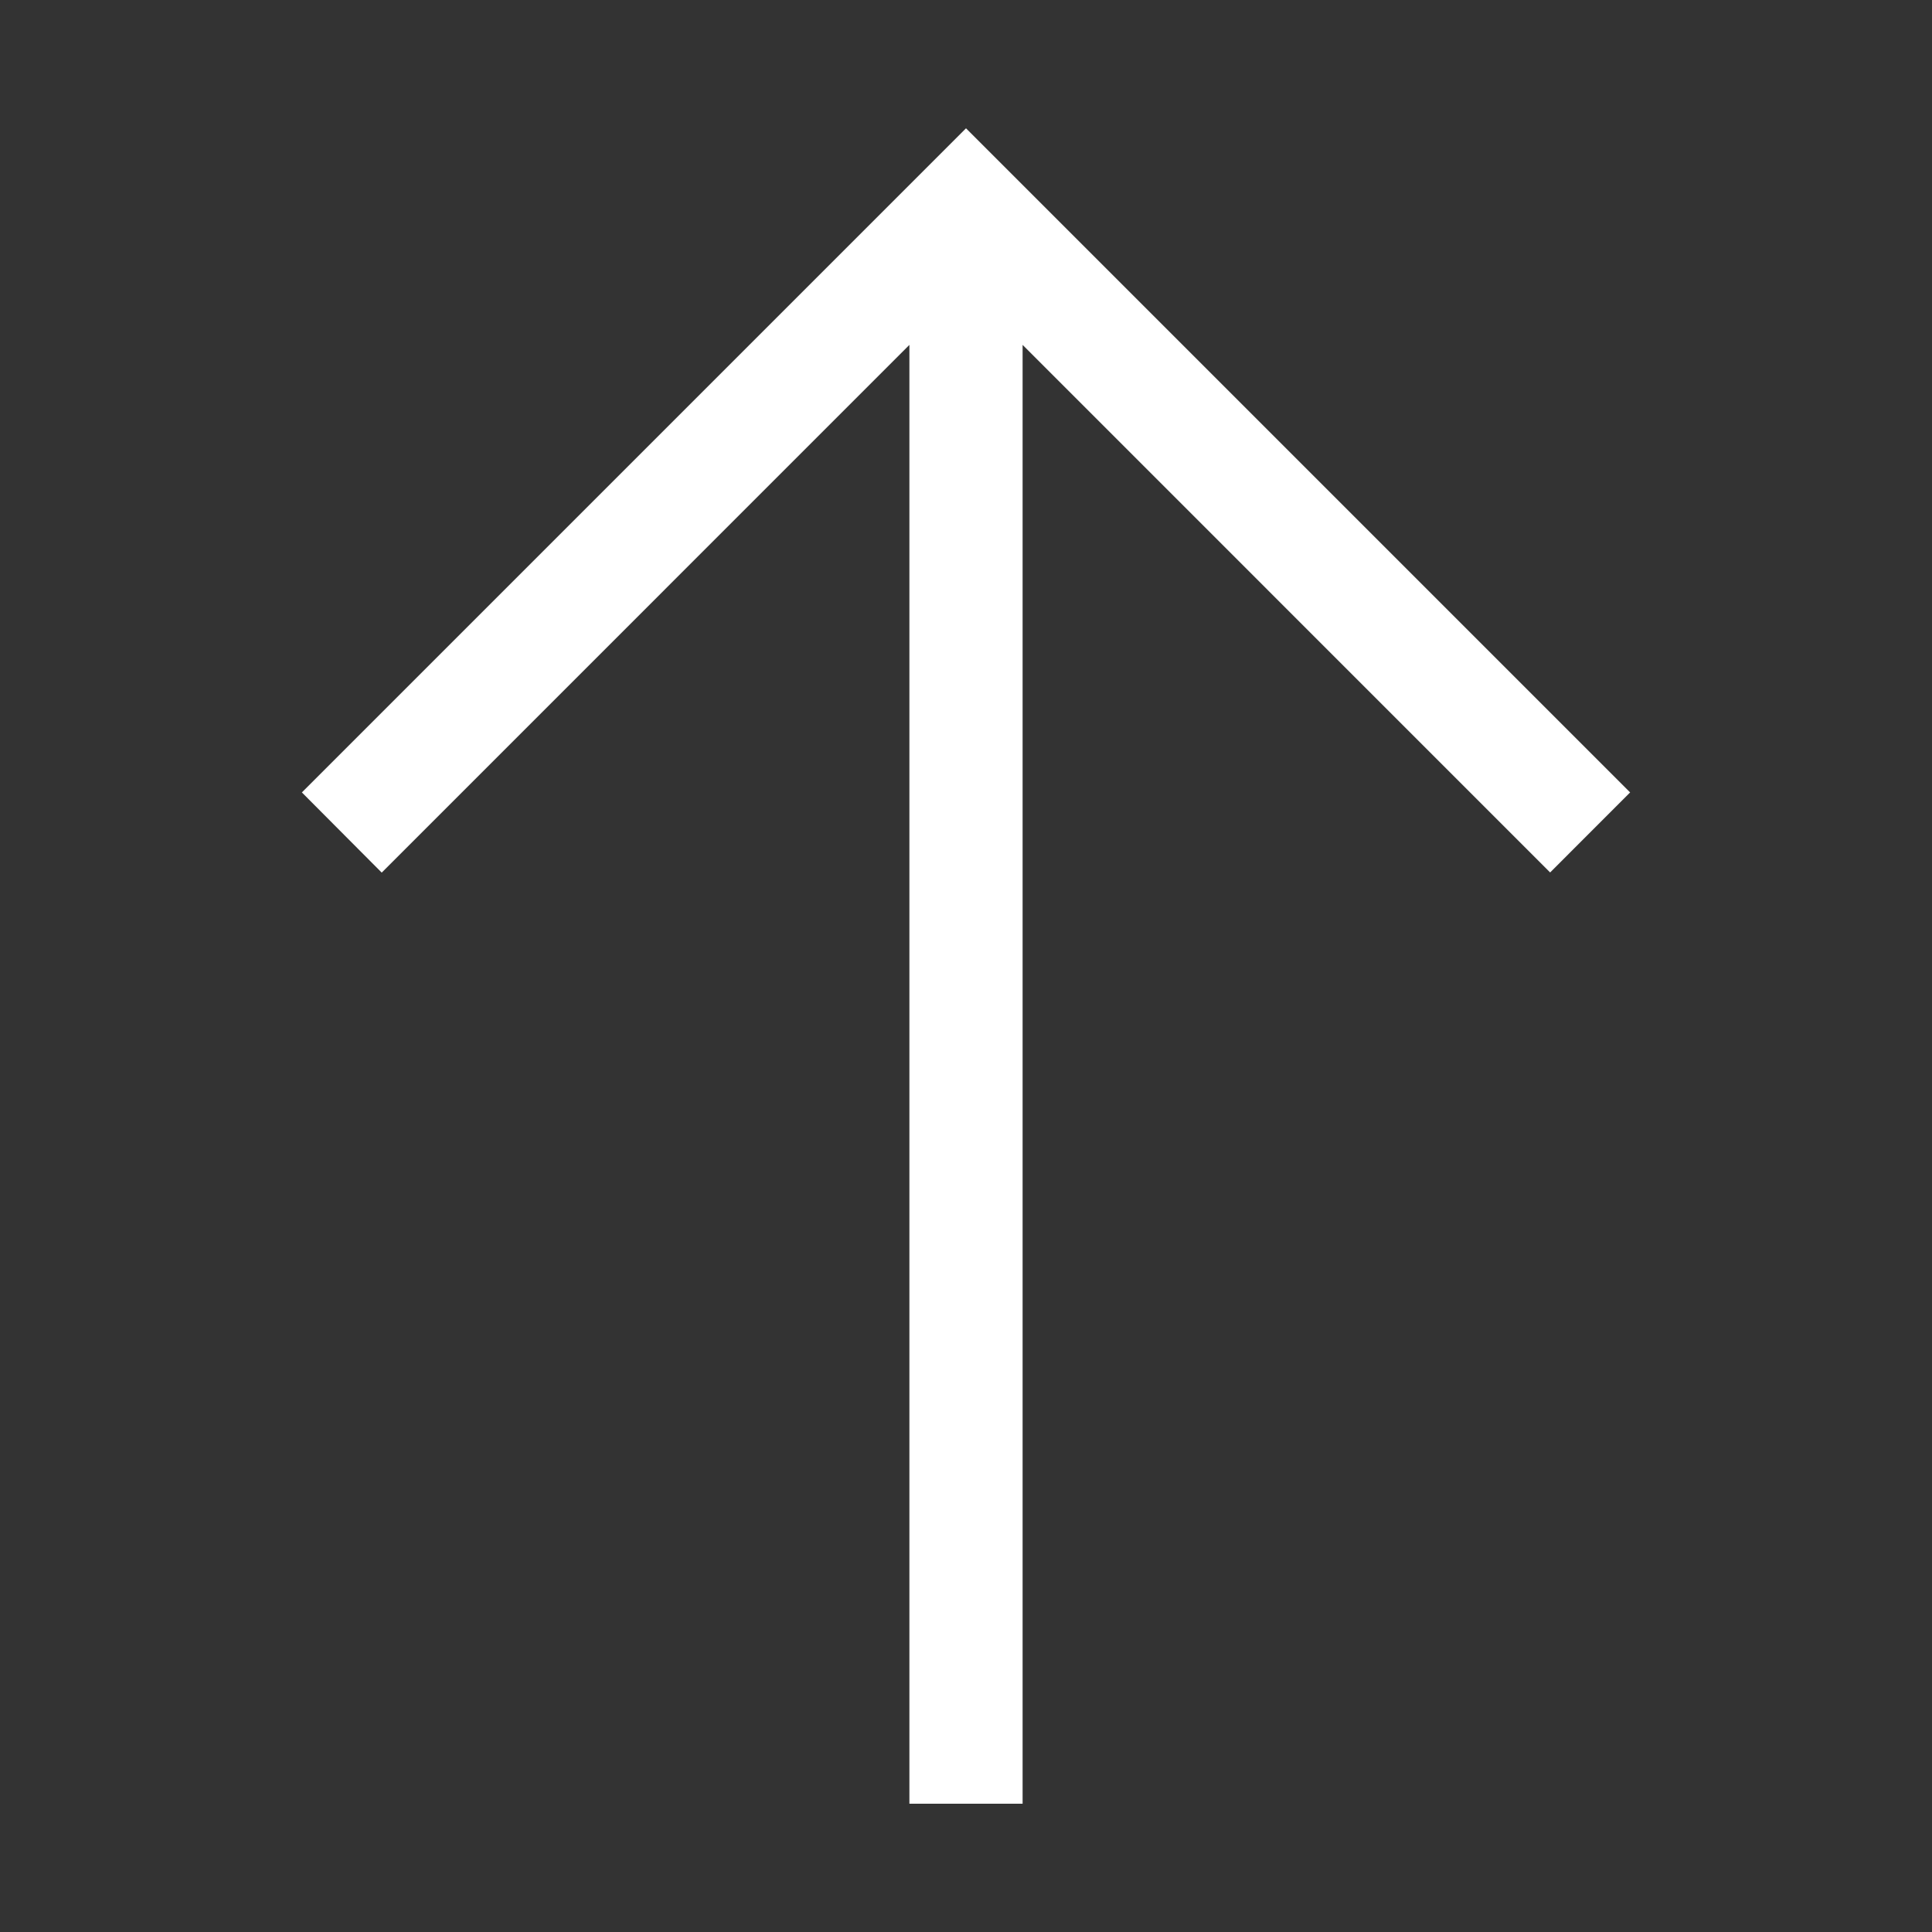 <?xml version="1.0" ?><svg data-name="Layer 1" id="Layer_1" viewBox="0 0 512 512" xmlns="http://www.w3.org/2000/svg"><rect x="0" y="0" width="512" height="512" fill="#333333" stroke="none"/><path d="M256,34,432,210l-21.2,21.21L271,91.4V478H241V91.4L101.16,231.25,80,210Z" fill="#fff"/></svg>